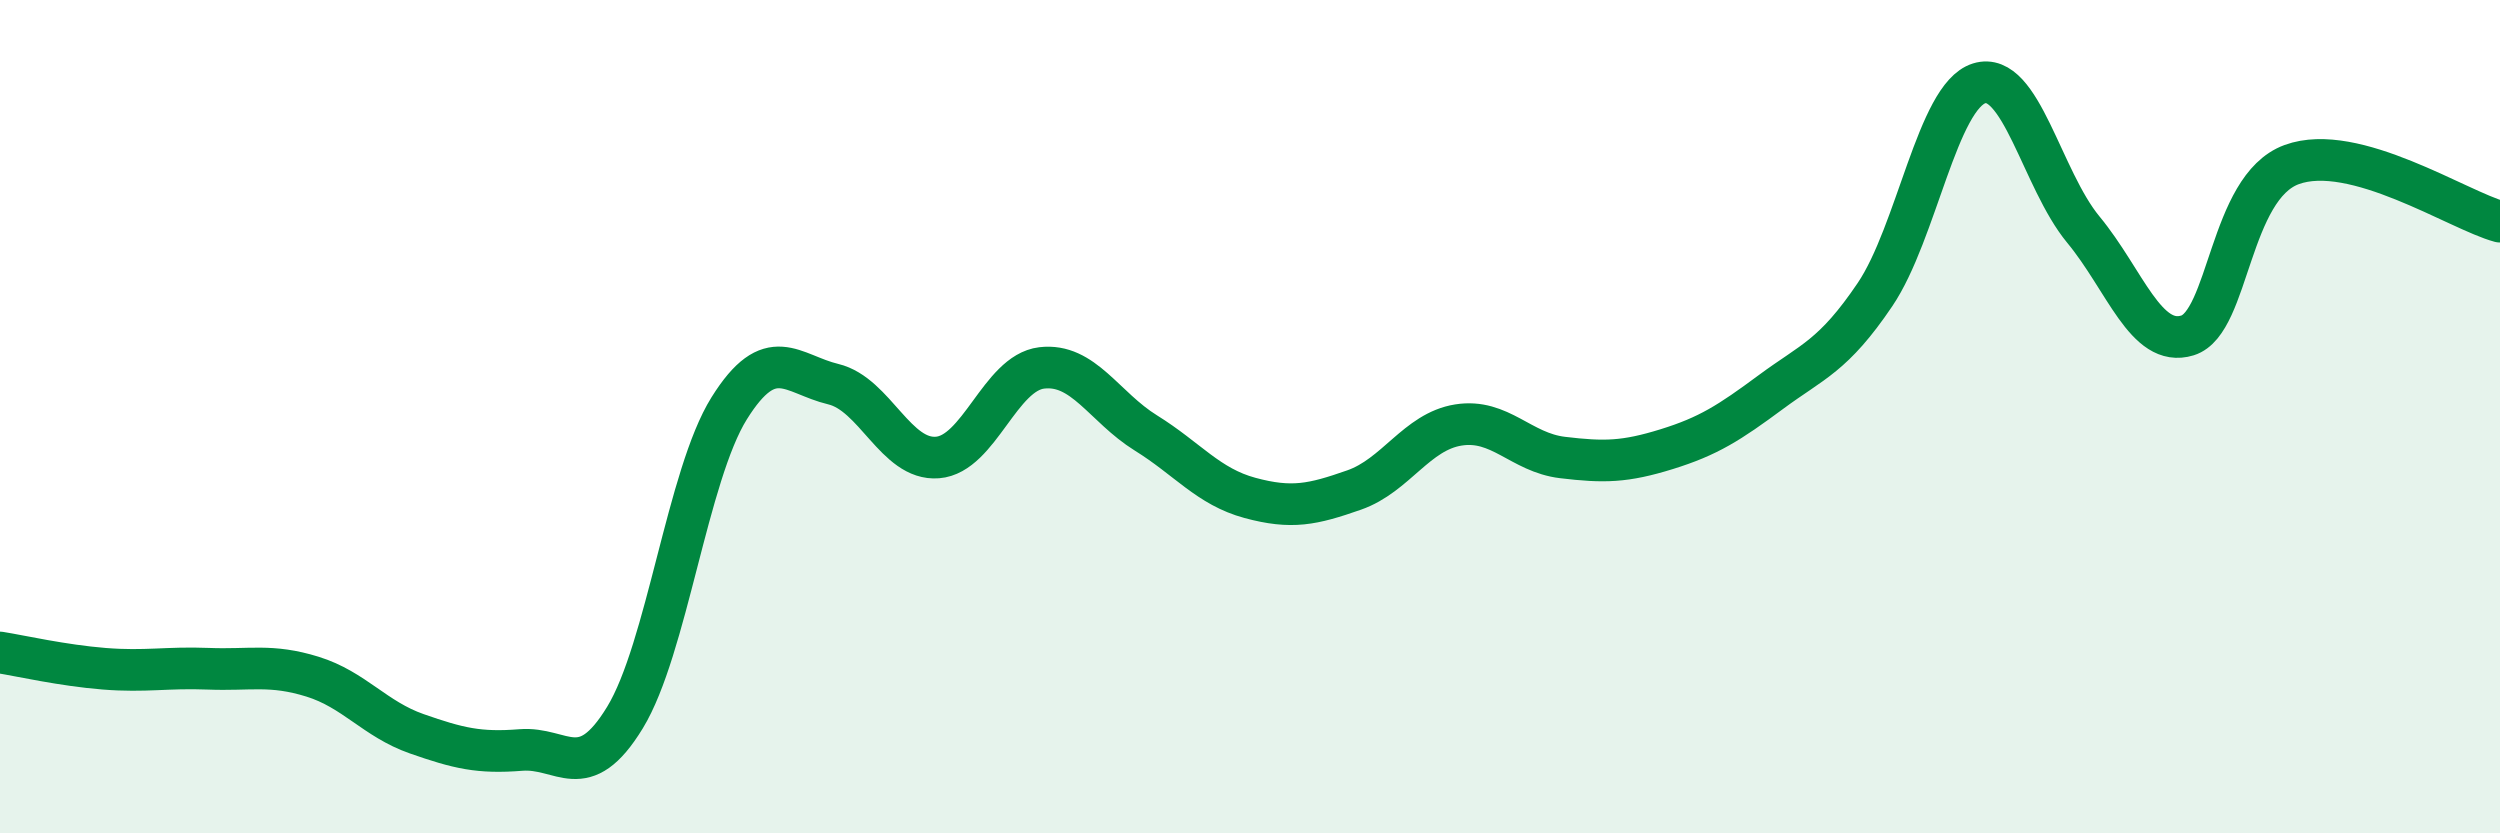 
    <svg width="60" height="20" viewBox="0 0 60 20" xmlns="http://www.w3.org/2000/svg">
      <path
        d="M 0,15.66 C 0.5,15.74 1.5,15.97 2.5,16.05 C 3.5,16.13 4,16.01 5,16.05 C 6,16.09 6.5,15.93 7.5,16.24 C 8.5,16.55 9,17.26 10,17.61 C 11,17.96 11.5,18.08 12.5,18 C 13.5,17.92 14,18.86 15,17.22 C 16,15.58 16.5,11.4 17.5,9.8 C 18.5,8.2 19,8.98 20,9.22 C 21,9.46 21.5,11.06 22.5,10.98 C 23.5,10.9 24,8.95 25,8.83 C 26,8.71 26.5,9.77 27.5,10.39 C 28.5,11.01 29,11.68 30,11.95 C 31,12.22 31.5,12.11 32.5,11.76 C 33.5,11.41 34,10.36 35,10.2 C 36,10.04 36.5,10.86 37.5,10.98 C 38.5,11.1 39,11.09 40,10.78 C 41,10.47 41.5,10.15 42.5,9.41 C 43.5,8.67 44,8.55 45,7.07 C 46,5.59 46.5,2.31 47.5,2 C 48.5,1.69 49,4.3 50,5.51 C 51,6.72 51.5,8.36 52.5,8.05 C 53.5,7.74 53.5,4.5 55,3.95 C 56.5,3.4 59,5.05 60,5.32L60 20L0 20Z"
        fill="#008740"
        opacity="0.1"
        stroke-linecap="round"
        stroke-linejoin="round"
      />
      <path
        d="M 0,15.66 C 0.5,15.74 1.5,15.97 2.5,16.05 C 3.5,16.13 4,16.01 5,16.05 C 6,16.09 6.5,15.93 7.5,16.24 C 8.5,16.55 9,17.26 10,17.61 C 11,17.96 11.5,18.08 12.5,18 C 13.5,17.92 14,18.86 15,17.22 C 16,15.58 16.5,11.4 17.5,9.8 C 18.5,8.2 19,8.98 20,9.22 C 21,9.46 21.5,11.06 22.5,10.98 C 23.5,10.9 24,8.95 25,8.83 C 26,8.71 26.5,9.77 27.5,10.39 C 28.5,11.01 29,11.68 30,11.95 C 31,12.22 31.5,12.11 32.5,11.76 C 33.5,11.41 34,10.36 35,10.2 C 36,10.04 36.5,10.86 37.5,10.98 C 38.5,11.1 39,11.09 40,10.78 C 41,10.47 41.5,10.15 42.5,9.41 C 43.5,8.67 44,8.55 45,7.07 C 46,5.59 46.5,2.31 47.5,2 C 48.5,1.69 49,4.3 50,5.51 C 51,6.72 51.5,8.36 52.5,8.05 C 53.5,7.74 53.5,4.5 55,3.95 C 56.5,3.4 59,5.05 60,5.32"
        stroke="#008740"
        stroke-width="1"
        fill="none"
        stroke-linecap="round"
        stroke-linejoin="round"
      />
    </svg>
  